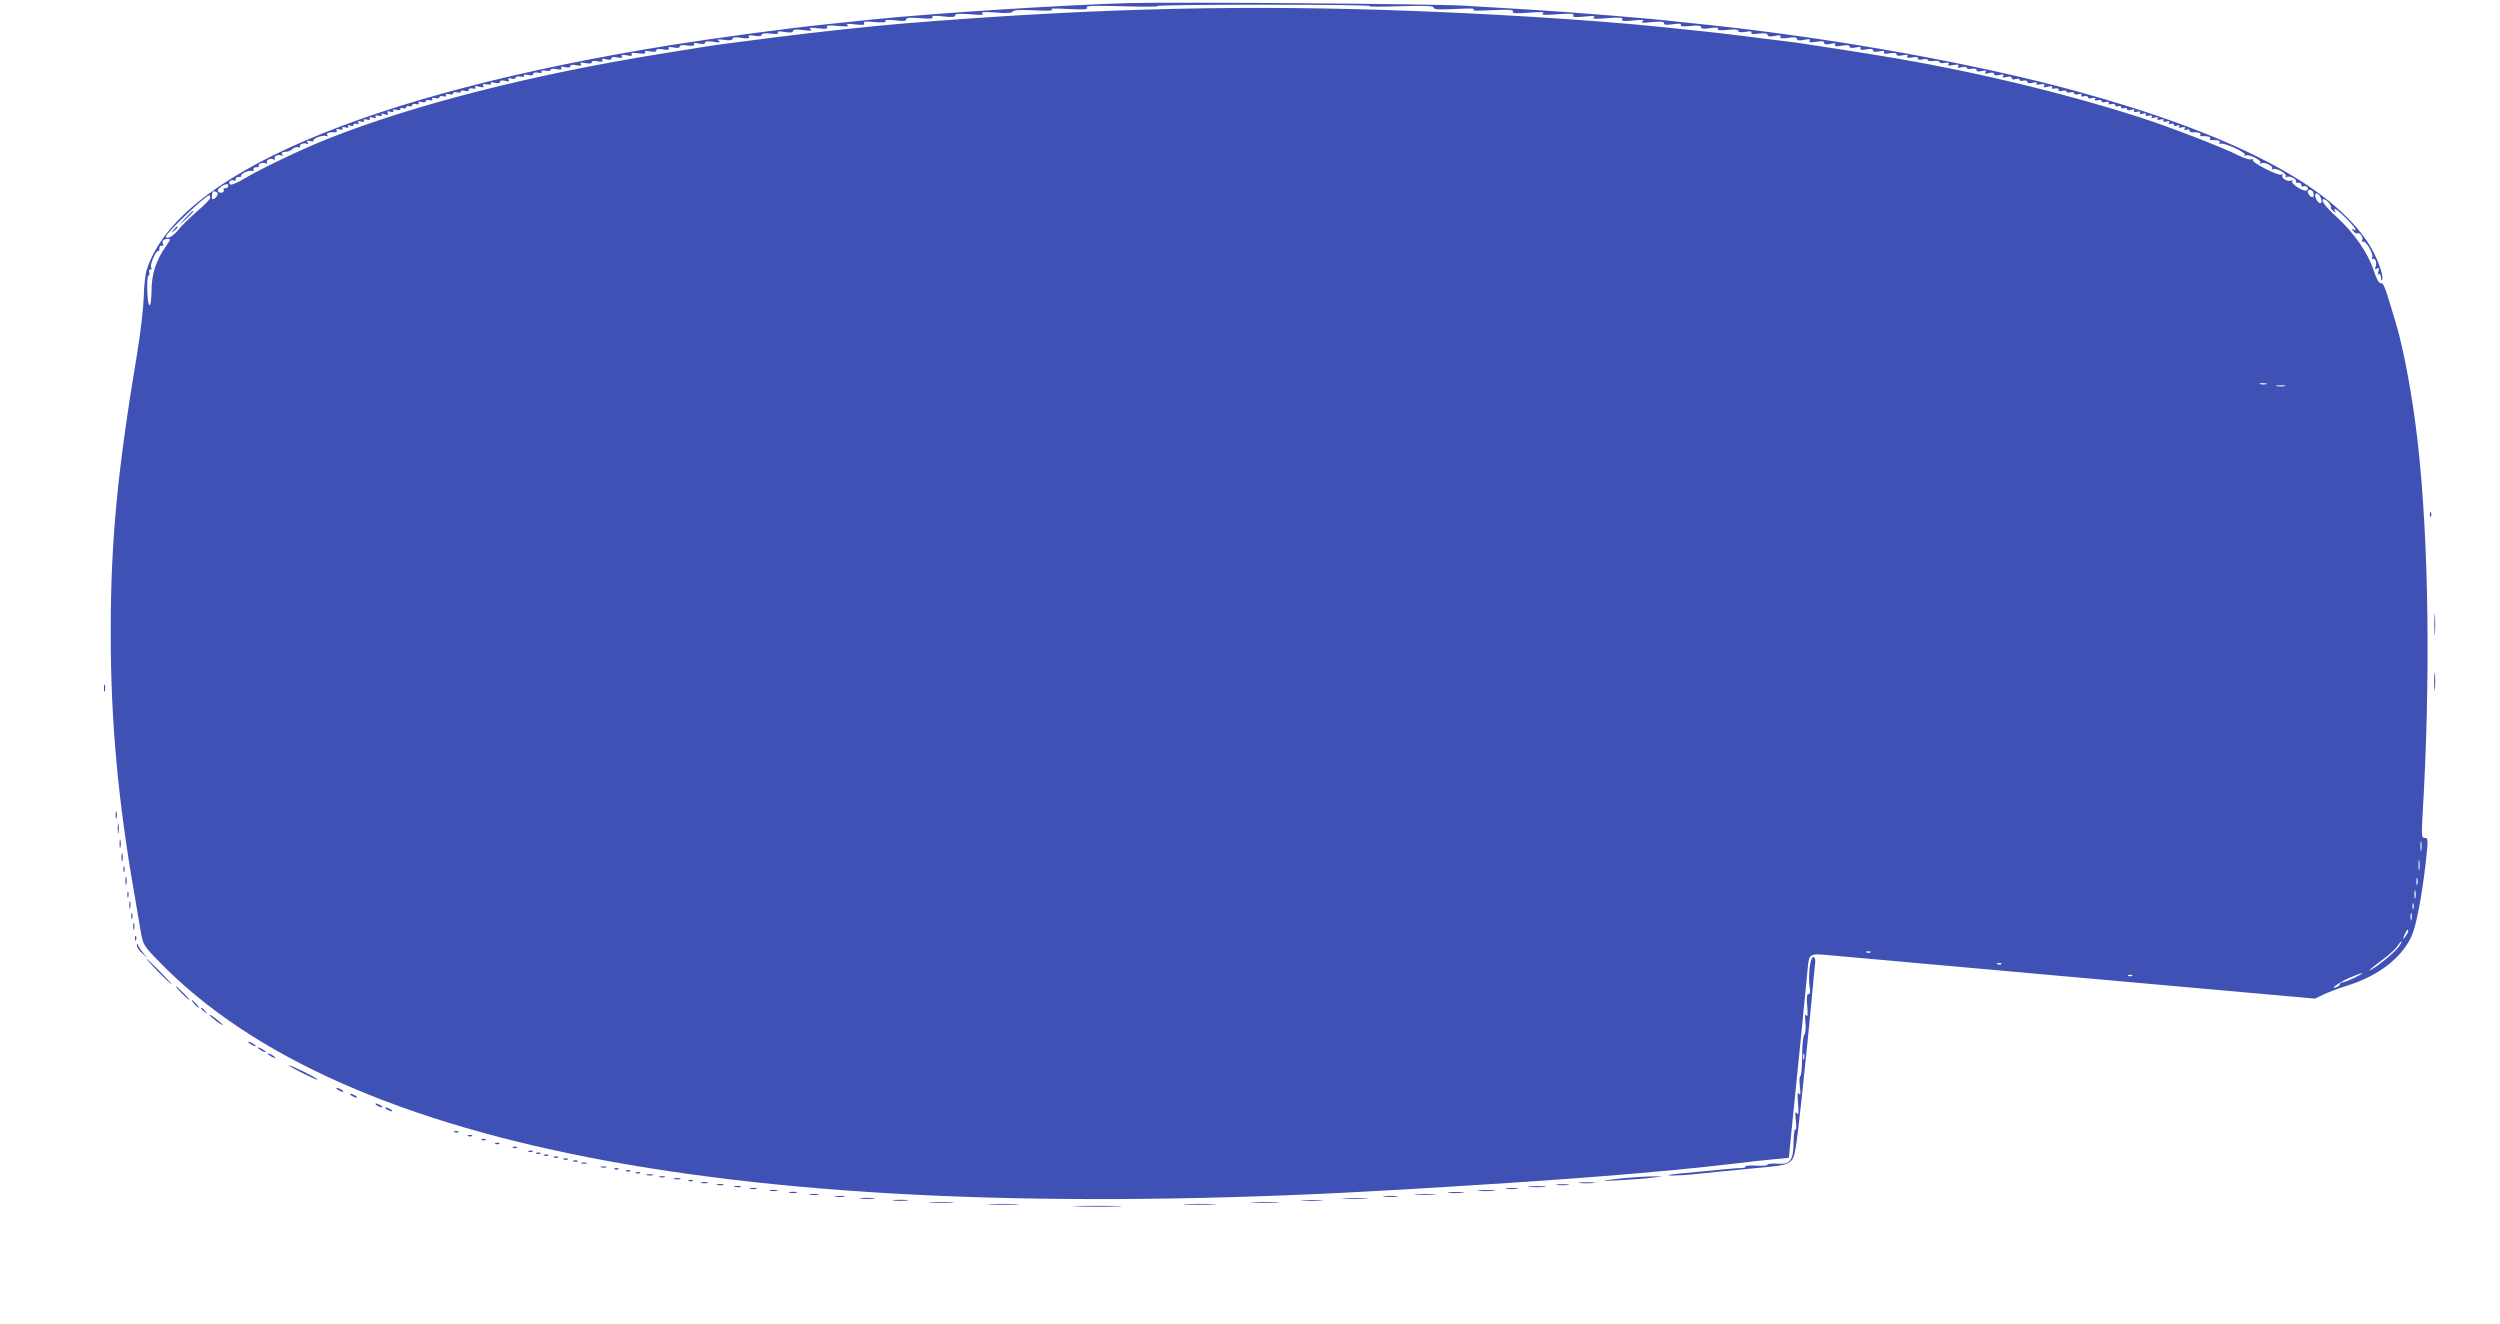 <?xml version="1.0" standalone="no"?>
<!DOCTYPE svg PUBLIC "-//W3C//DTD SVG 20010904//EN"
 "http://www.w3.org/TR/2001/REC-SVG-20010904/DTD/svg10.dtd">
<svg version="1.0" xmlns="http://www.w3.org/2000/svg"
 width="1280pt" height="678pt" viewBox="0 0 1280 678"
 preserveAspectRatio="xMidYMid meet">
<g transform="translate(0,678) scale(0.1,-0.1)"
fill="#3f51b5" stroke="none">
<path d="M5775 6764 c-322 -9 -1003 -52 -1310 -84 -49 -5 -157 -16 -240 -25
-194 -20 -551 -68 -785 -105 -1561 -250 -2534 -666 -2689 -1152 -7 -21 -14
-84 -15 -140 -2 -57 -17 -186 -34 -288 -101 -604 -135 -960 -135 -1420 -1
-453 36 -865 124 -1365 10 -60 24 -140 30 -177 12 -66 13 -69 98 -156 946
-970 3072 -1358 6371 -1162 823 49 1298 86 1705 134 66 8 152 18 192 21 l72 7
5 51 c3 29 10 102 16 162 6 61 24 238 40 395 15 157 31 317 35 357 8 84 6 82
125 71 41 -4 614 -55 1274 -114 l1199 -107 41 20 c22 11 81 33 131 49 154 49
271 140 322 250 24 52 53 206 73 379 13 119 13 125 -7 125 -14 0 -15 12 -10
108 42 696 33 1401 -23 1907 -26 234 -71 479 -113 620 -59 198 -62 205 -78
205 -10 0 -22 23 -37 69 -28 86 -99 188 -188 270 -61 55 -86 91 -65 91 12 0
42 -36 36 -42 -3 -3 2 -11 12 -19 11 -9 14 -10 9 -1 -16 27 12 9 57 -36 45
-46 61 -72 35 -56 -9 5 -9 3 1 -9 7 -9 17 -15 21 -12 12 8 33 -23 24 -36 -4
-7 -3 -9 3 -6 14 9 56 -61 49 -80 -3 -8 -2 -12 3 -9 12 8 22 -20 14 -41 -5
-12 -3 -14 7 -8 10 6 12 3 8 -13 -4 -12 -2 -20 3 -16 5 3 9 -5 10 -18 0 -13 3
-17 6 -10 9 22 -29 122 -70 185 -194 300 -696 561 -1502 782 -506 138 -1220
267 -1855 335 -58 6 -143 15 -190 20 -134 16 -538 48 -735 60 -99 6 -256 15
-350 21 -159 9 -1478 20 -1720 13z m1238 -15 c-10 -4 60 -4 155 -1 133 4 172
2 172 -7 0 -10 27 -11 113 -7 70 4 105 3 92 -3 -13 -6 22 -7 94 -3 88 4 112 2
107 -7 -6 -9 12 -11 81 -6 64 5 84 4 73 -4 -11 -8 9 -9 74 -4 69 5 87 3 82 -6
-6 -9 7 -11 56 -6 45 5 59 4 48 -4 -11 -8 9 -9 69 -4 65 5 82 3 77 -6 -6 -9 7
-11 56 -6 46 5 59 4 48 -4 -11 -8 2 -9 48 -4 45 4 62 3 62 -6 0 -9 13 -10 46
-5 32 5 45 3 40 -4 -4 -7 11 -9 49 -5 39 4 55 2 55 -6 0 -9 13 -10 46 -5 32 5
45 3 40 -4 -4 -7 11 -9 49 -5 36 4 55 2 55 -5 0 -7 13 -9 37 -5 23 4 34 3 30
-4 -4 -7 9 -9 38 -5 31 3 45 1 45 -7 0 -8 11 -10 36 -5 26 5 35 4 30 -4 -5 -9
6 -10 38 -6 32 5 46 3 46 -5 0 -8 11 -10 36 -5 27 5 35 4 30 -5 -6 -8 4 -10
33 -5 29 5 41 3 41 -6 0 -8 10 -9 31 -5 22 5 29 4 25 -4 -5 -8 4 -10 33 -5 27
4 41 3 41 -4 0 -8 11 -9 32 -5 21 4 29 3 24 -5 -4 -7 5 -9 29 -5 22 4 35 2 35
-5 0 -8 11 -9 32 -5 21 4 29 3 24 -5 -4 -7 5 -9 29 -5 22 4 35 2 35 -5 0 -8
11 -9 32 -5 22 4 29 3 24 -5 -5 -8 2 -10 24 -6 19 4 30 2 30 -5 0 -7 9 -9 25
-5 14 3 25 2 25 -3 0 -5 14 -8 30 -5 17 2 30 0 30 -5 0 -6 12 -8 26 -5 19 3
25 1 20 -6 -5 -8 2 -10 25 -5 24 4 30 3 25 -6 -6 -8 -1 -10 18 -5 15 3 26 2
26 -4 0 -5 11 -7 25 -4 15 2 25 0 25 -7 0 -7 9 -9 26 -5 20 5 25 4 20 -5 -6
-8 0 -10 18 -5 17 4 26 2 26 -5 0 -7 10 -9 26 -5 20 5 25 4 20 -5 -6 -8 0 -10
18 -5 17 4 26 2 26 -6 0 -7 8 -9 20 -5 11 3 20 2 20 -3 0 -6 9 -8 20 -5 11 3
20 0 20 -6 0 -7 9 -9 26 -5 17 4 25 3 21 -3 -4 -6 4 -8 20 -5 18 3 24 1 19 -7
-6 -9 0 -10 20 -5 18 5 25 3 20 -4 -4 -6 2 -8 14 -5 12 3 20 0 20 -7 0 -7 8
-9 20 -5 11 3 20 2 20 -3 0 -6 9 -8 20 -5 11 3 20 1 20 -5 0 -6 10 -8 22 -4
13 3 19 1 15 -5 -5 -7 0 -9 13 -6 11 3 20 1 20 -5 0 -6 10 -8 22 -4 13 3 19 1
15 -5 -5 -7 0 -9 13 -6 11 3 20 1 20 -5 0 -6 10 -8 22 -4 13 3 19 1 15 -5 -5
-7 0 -9 13 -6 11 3 20 0 20 -6 0 -5 7 -8 15 -5 8 4 15 1 15 -5 0 -6 7 -8 15
-5 8 4 15 2 15 -4 0 -6 10 -8 22 -4 13 3 19 1 15 -5 -5 -7 1 -9 15 -5 13 3 19
1 15 -5 -5 -7 1 -9 15 -5 13 3 19 1 15 -5 -5 -7 1 -9 15 -5 13 3 19 1 15 -5
-5 -7 1 -9 15 -5 13 3 19 1 15 -5 -5 -7 1 -9 15 -5 13 3 19 1 15 -5 -5 -7 1
-9 15 -5 14 3 19 1 14 -6 -5 -8 -2 -10 8 -6 9 3 16 1 16 -5 0 -6 7 -8 17 -4
10 4 14 2 10 -4 -5 -7 1 -9 15 -5 14 3 19 1 14 -6 -5 -8 -2 -10 8 -6 9 3 16 2
16 -4 0 -5 6 -10 13 -9 31 1 48 -4 43 -12 -3 -5 0 -9 7 -8 31 1 48 -4 43 -12
-3 -5 0 -9 7 -8 34 1 48 -4 41 -15 -4 -6 -3 -8 4 -4 15 9 133 -44 125 -57 -3
-5 -1 -7 5 -3 14 9 83 -25 75 -37 -3 -6 -1 -7 5 -3 14 9 63 -14 55 -27 -3 -6
-1 -7 5 -3 15 9 73 -24 65 -37 -3 -6 -1 -7 5 -3 14 8 55 -12 47 -23 -2 -5 3
-8 13 -7 9 0 16 -4 15 -11 -2 -7 3 -10 11 -7 17 6 31 -12 16 -21 -14 -9 -82
34 -74 47 4 7 2 8 -4 4 -16 -10 -54 12 -46 26 4 7 3 8 -4 4 -15 -9 -155 62
-147 74 3 5 0 7 -8 4 -8 -3 -39 7 -68 21 -75 39 -353 146 -499 193 -371 120
-824 230 -1250 303 -142 24 -437 70 -507 80 -229 29 -389 49 -478 58 -55 6
-145 15 -200 21 -376 39 -942 74 -1468 90 -800 24 -1526 3 -2427 -70 -160 -13
-475 -47 -660 -71 -85 -11 -187 -24 -226 -29 -78 -10 -133 -18 -364 -56 -658
-106 -1264 -261 -1700 -434 -130 -51 -351 -157 -430 -205 -33 -20 -64 -33 -70
-30 -15 9 -1 27 16 21 8 -3 13 0 11 7 -1 7 6 11 15 11 10 -1 16 2 13 6 -6 10
44 32 56 24 5 -3 8 0 7 8 -2 7 5 12 14 12 10 -1 16 2 13 6 -7 11 24 22 37 13
6 -3 8 -1 5 4 -8 13 20 26 35 16 6 -3 8 -1 5 4 -8 13 20 26 35 16 7 -3 8 -1 4
5 -7 11 -3 14 27 16 6 1 18 7 26 14 7 7 20 11 28 8 8 -3 12 -2 9 3 -7 11 22
23 36 14 7 -4 8 -1 3 7 -6 10 -3 12 13 8 12 -4 20 -2 17 2 -7 11 54 32 68 23
6 -3 7 -1 3 5 -7 11 7 16 41 15 7 -1 10 4 6 10 -4 6 2 8 15 5 14 -4 20 -2 15
5 -4 6 2 8 15 5 14 -4 20 -2 15 5 -4 6 0 8 10 4 10 -4 17 -2 17 4 0 6 7 8 16
5 10 -4 13 -2 8 6 -5 7 0 9 14 6 14 -4 20 -2 15 5 -4 6 2 8 15 5 14 -4 20 -2
15 5 -4 6 2 8 15 5 14 -4 20 -2 15 5 -4 6 2 8 15 5 14 -4 20 -2 16 4 -4 6 2 8
16 3 17 -5 21 -4 15 6 -6 9 -2 11 13 7 14 -4 20 -2 15 5 -4 6 2 8 15 5 12 -4
22 -2 22 4 0 6 7 8 15 4 8 -3 15 -1 15 5 0 6 7 9 15 5 8 -3 15 0 15 5 0 6 9 9
20 6 13 -3 18 -1 13 6 -4 6 2 8 15 5 12 -4 22 -2 22 4 0 6 9 8 20 5 13 -3 18
-1 13 6 -4 6 2 8 15 5 12 -4 22 -2 22 4 0 6 9 8 20 5 13 -3 18 -1 13 6 -4 6 2
8 15 5 12 -4 22 -2 22 4 0 6 9 8 20 5 11 -3 20 -1 20 5 0 5 9 6 20 3 12 -4 20
-2 20 5 0 7 8 10 20 7 12 -3 18 -1 14 5 -5 7 2 9 20 4 20 -5 26 -4 20 5 -5 8
1 10 19 7 16 -3 24 -1 20 5 -4 6 4 7 21 3 16 -4 26 -2 26 5 0 7 9 9 26 5 19
-5 24 -3 18 5 -5 9 -1 10 14 7 12 -4 22 -2 22 4 0 6 11 8 25 6 15 -3 22 -1 18
5 -4 6 4 7 21 3 17 -4 26 -2 26 5 0 7 10 9 25 7 15 -3 22 -1 18 5 -4 6 4 8 21
5 14 -3 26 -1 26 5 0 5 13 7 30 3 22 -4 29 -2 24 6 -5 7 1 9 20 4 17 -4 26 -2
26 5 0 7 11 9 30 5 22 -4 29 -2 24 6 -5 8 2 9 24 5 21 -4 32 -3 32 5 0 6 11 8
30 4 22 -4 29 -2 24 6 -5 7 1 9 20 4 17 -4 26 -2 26 5 0 7 11 9 30 5 22 -4 29
-2 24 6 -5 8 2 9 25 5 23 -5 30 -3 25 5 -5 8 5 9 34 5 28 -3 40 -2 35 6 -4 7
4 8 25 4 21 -4 32 -3 32 5 0 7 13 9 35 5 24 -4 33 -2 29 5 -5 8 3 9 24 5 21
-4 32 -3 32 5 0 7 14 9 40 5 27 -3 38 -2 33 6 -4 7 4 8 25 4 21 -4 32 -3 32 5
0 7 14 8 43 4 32 -5 38 -4 27 5 -11 8 -5 9 28 5 28 -4 42 -3 42 5 0 8 14 10
46 5 32 -4 43 -3 38 6 -5 8 3 9 29 5 23 -4 37 -2 37 5 0 7 17 9 45 6 29 -4 42
-2 38 5 -4 7 8 8 35 3 29 -4 42 -3 42 5 0 8 16 10 53 5 39 -5 48 -4 37 5 -11
8 -2 9 38 4 41 -4 52 -3 46 6 -5 9 8 11 56 6 44 -4 59 -2 49 5 -10 6 3 8 39 3
41 -4 52 -3 46 6 -5 9 8 11 54 6 42 -3 60 -2 56 5 -5 7 11 8 50 4 41 -6 56 -4
56 5 0 9 19 10 70 6 50 -4 68 -3 64 5 -5 8 11 9 55 4 44 -5 61 -4 61 5 0 9 20
10 78 6 56 -5 73 -4 62 4 -11 8 7 9 67 5 57 -5 84 -3 89 5 5 8 38 10 113 6 68
-3 99 -2 86 4 -13 6 18 7 84 3 81 -4 102 -3 96 7 -7 10 32 11 186 7 107 -3
186 -3 176 1 -10 4 234 7 543 7 309 0 554 -3 543 -7z m-5845 -924 c-2 -6 -9
-9 -15 -9 -7 1 -11 -2 -8 -6 8 -13 -15 -24 -27 -12 -6 6 -2 15 13 26 25 17 43
17 37 1z m10678 -38 c1 -9 -1 -17 -6 -17 -12 0 -30 26 -23 34 11 10 26 1 29
-17z m-10733 6 c8 -7 -11 -33 -23 -33 -7 0 -7 18 -1 38 2 5 18 2 24 -5z
m10764 -15 c11 -19 13 -38 3 -38 -10 0 -24 19 -26 38 -1 6 2 12 6 12 5 0 12
-6 17 -12z m-10801 -12 c-1 -7 -32 -39 -68 -69 -36 -31 -80 -74 -96 -95 -27
-33 -62 -52 -62 -33 0 18 203 211 221 211 4 0 6 -6 5 -14z m-206 -214 c0 -2
-9 -17 -20 -32 -50 -71 -74 -142 -74 -226 -1 -50 -5 -80 -11 -77 -12 4 -16
153 -4 153 4 0 6 7 3 15 -4 8 -1 15 6 15 6 0 8 5 4 11 -8 13 26 90 36 84 4 -3
7 3 6 13 0 9 5 16 12 14 8 -1 11 2 7 8 -3 5 -4 14 -1 18 5 9 36 12 36 4z
m10733 -739 c-7 -2 -21 -2 -30 0 -10 3 -4 5 12 5 17 0 24 -2 18 -5z m95 -10
c-10 -2 -28 -2 -40 0 -13 2 -5 4 17 4 22 1 32 -1 23 -4z m699 -2375 c-2 -13
-4 -5 -4 17 -1 22 1 32 4 23 2 -10 2 -28 0 -40z m-10 -100 c-2 -13 -4 -3 -4
22 0 25 2 35 4 23 2 -13 2 -33 0 -45z m-10 -75 c-3 -10 -5 -4 -5 12 0 17 2 24
5 18 2 -7 2 -21 0 -30z m-10 -70 c-3 -10 -5 -2 -5 17 0 19 2 27 5 18 2 -10 2
-26 0 -35z m-10 -55 c-3 -7 -5 -2 -5 12 0 14 2 19 5 13 2 -7 2 -19 0 -25z
m-10 -55 c-3 -10 -5 -4 -5 12 0 17 2 24 5 18 2 -7 2 -21 0 -30z m-17 -61 c0
-5 -7 -17 -15 -28 -14 -18 -14 -17 -4 9 12 27 19 34 19 19z m-49 -80 c-18 -26
-105 -98 -141 -117 -22 -12 -3 5 62 54 31 23 64 53 73 67 8 13 18 24 21 24 3
0 -4 -13 -15 -28z m-2704 -28 c-3 -3 -12 -4 -19 -1 -8 3 -5 6 6 6 11 1 17 -2
13 -5z m670 -60 c-3 -3 -12 -4 -19 -1 -8 3 -5 6 6 6 11 1 17 -2 13 -5z m1808
-70 c-27 -13 -56 -24 -62 -24 -7 0 -13 -4 -13 -9 0 -5 -8 -12 -17 -15 -44 -17
18 28 69 49 71 30 86 30 23 -1z m-1138 10 c-3 -3 -12 -4 -19 -1 -8 3 -5 6 6 6
11 1 17 -2 13 -5z"/>
<path d="M949 5663 l-34 -38 38 34 c34 33 42 41 34 41 -2 0 -19 -17 -38 -37z"/>
<path d="M889 5603 c-13 -16 -12 -17 4 -4 16 13 21 21 13 21 -2 0 -10 -8 -17
-17z"/>
<path d="M12441 4144 c0 -11 3 -14 6 -6 3 7 2 16 -1 19 -3 4 -6 -2 -5 -13z"/>
<path d="M12464 3585 c0 -49 1 -71 3 -48 2 23 2 64 0 90 -2 26 -3 8 -3 -42z"/>
<path d="M12463 3290 c0 -41 2 -58 4 -37 2 20 2 54 0 75 -2 20 -4 3 -4 -38z"/>
<path d="M532 3255 c0 -16 2 -22 5 -12 2 9 2 23 0 30 -3 6 -5 -1 -5 -18z"/>
<path d="M592 2605 c0 -16 2 -22 5 -12 2 9 2 23 0 30 -3 6 -5 -1 -5 -18z"/>
<path d="M603 2535 c0 -22 2 -30 4 -17 2 12 2 30 0 40 -3 9 -5 -1 -4 -23z"/>
<path d="M612 2460 c0 -19 2 -27 5 -17 2 9 2 25 0 35 -3 9 -5 1 -5 -18z"/>
<path d="M622 2390 c0 -19 2 -27 5 -17 2 9 2 25 0 35 -3 9 -5 1 -5 -18z"/>
<path d="M632 2330 c0 -14 2 -19 5 -12 2 6 2 18 0 25 -3 6 -5 1 -5 -13z"/>
<path d="M642 2270 c0 -19 2 -27 5 -17 2 9 2 25 0 35 -3 9 -5 1 -5 -18z"/>
<path d="M652 2200 c0 -14 2 -19 5 -12 2 6 2 18 0 25 -3 6 -5 1 -5 -13z"/>
<path d="M662 2145 c0 -16 2 -22 5 -12 2 9 2 23 0 30 -3 6 -5 -1 -5 -18z"/>
<path d="M672 2090 c0 -14 2 -19 5 -12 2 6 2 18 0 25 -3 6 -5 1 -5 -13z"/>
<path d="M682 2035 c0 -16 2 -22 5 -12 2 9 2 23 0 30 -3 6 -5 -1 -5 -18z"/>
<path d="M691 1974 c0 -11 3 -14 6 -6 3 7 2 16 -1 19 -3 4 -6 -2 -5 -13z"/>
<path d="M701 1939 c-1 -8 11 -26 27 -40 l27 -24 -21 25 c-12 14 -24 32 -27
40 -5 13 -6 13 -6 -1z"/>
<path d="M9265 1824 c-3 -30 -4 -73 0 -95 5 -28 3 -39 -6 -39 -8 0 -10 -17 -6
-62 4 -43 2 -57 -5 -47 -7 10 -8 -1 -4 -37 3 -30 0 -56 -6 -62 -6 -6 -11 -55
-11 -111 0 -56 -5 -101 -9 -101 -5 0 -6 -24 -3 -52 5 -39 4 -49 -4 -38 -8 11
-9 -2 -5 -50 4 -50 3 -62 -6 -50 -9 12 -10 2 -5 -40 3 -30 2 -50 -2 -43 -5 7
-9 -20 -10 -63 -1 -97 -16 -117 -85 -112 -27 2 -48 -1 -48 -5 0 -5 -27 -7 -59
-5 -33 1 -57 0 -54 -4 2 -5 -6 -8 -19 -8 -21 0 -115 -9 -323 -29 -57 -6 -67
-9 -35 -10 25 0 81 3 125 8 44 5 166 17 270 27 170 15 192 19 214 39 21 21 25
42 56 326 18 167 40 385 49 484 9 99 18 192 20 208 1 16 -2 27 -10 27 -7 0
-15 -23 -19 -56z m-28 -466 c-3 -7 -5 -2 -5 12 0 14 2 19 5 13 2 -7 2 -19 0
-25z"/>
<path d="M810 1805 c35 -36 67 -65 69 -65 3 0 -24 29 -59 65 -35 36 -67 65
-69 65 -3 0 24 -29 59 -65z"/>
<path d="M930 1695 c19 -19 36 -35 39 -35 3 0 -10 16 -29 35 -19 19 -36 35
-39 35 -3 0 10 -16 29 -35z"/>
<path d="M995 1640 c10 -11 20 -20 23 -20 3 0 -3 9 -13 20 -10 11 -20 20 -23
20 -3 0 3 -9 13 -20z"/>
<path d="M1030 1616 c0 -2 8 -10 18 -17 15 -13 16 -12 3 4 -13 16 -21 21 -21
13z"/>
<path d="M1074 1582 c8 -13 66 -56 66 -49 0 3 -17 17 -37 33 -20 15 -33 23
-29 16z"/>
<path d="M1270 1446 c0 -3 9 -10 20 -16 11 -6 20 -8 20 -6 0 3 -9 10 -20 16
-11 6 -20 8 -20 6z"/>
<path d="M1320 1416 c0 -3 9 -10 20 -16 11 -6 20 -8 20 -6 0 3 -9 10 -20 16
-11 6 -20 8 -20 6z"/>
<path d="M1370 1386 c0 -3 9 -10 20 -16 11 -6 20 -8 20 -6 0 3 -9 10 -20 16
-11 6 -20 8 -20 6z"/>
<path d="M1480 1325 c0 -7 141 -77 146 -73 2 2 -30 21 -71 41 -41 20 -75 35
-75 32z"/>
<path d="M1730 1200 c8 -5 20 -10 25 -10 6 0 3 5 -5 10 -8 5 -19 10 -25 10 -5
0 -3 -5 5 -10z"/>
<path d="M1800 1170 c8 -5 20 -10 25 -10 6 0 3 5 -5 10 -8 5 -19 10 -25 10 -5
0 -3 -5 5 -10z"/>
<path d="M1930 1120 c8 -5 20 -10 25 -10 6 0 3 5 -5 10 -8 5 -19 10 -25 10 -5
0 -3 -5 5 -10z"/>
<path d="M1980 1100 c8 -5 20 -10 25 -10 6 0 3 5 -5 10 -8 5 -19 10 -25 10 -5
0 -3 -5 5 -10z"/>
<path d="M2328 983 c7 -3 16 -2 19 1 4 3 -2 6 -13 5 -11 0 -14 -3 -6 -6z"/>
<path d="M2398 963 c7 -3 16 -2 19 1 4 3 -2 6 -13 5 -11 0 -14 -3 -6 -6z"/>
<path d="M2468 943 c7 -3 16 -2 19 1 4 3 -2 6 -13 5 -11 0 -14 -3 -6 -6z"/>
<path d="M2538 923 c7 -3 16 -2 19 1 4 3 -2 6 -13 5 -11 0 -14 -3 -6 -6z"/>
<path d="M2628 903 c7 -3 16 -2 19 1 4 3 -2 6 -13 5 -11 0 -14 -3 -6 -6z"/>
<path d="M2708 883 c7 -3 16 -2 19 1 4 3 -2 6 -13 5 -11 0 -14 -3 -6 -6z"/>
<path d="M2748 873 c7 -3 16 -2 19 1 4 3 -2 6 -13 5 -11 0 -14 -3 -6 -6z"/>
<path d="M2788 863 c7 -3 16 -2 19 1 4 3 -2 6 -13 5 -11 0 -14 -3 -6 -6z"/>
<path d="M2838 853 c7 -3 16 -2 19 1 4 3 -2 6 -13 5 -11 0 -14 -3 -6 -6z"/>
<path d="M2888 843 c7 -3 16 -2 19 1 4 3 -2 6 -13 5 -11 0 -14 -3 -6 -6z"/>
<path d="M2938 833 c7 -3 16 -2 19 1 4 3 -2 6 -13 5 -11 0 -14 -3 -6 -6z"/>
<path d="M2978 823 c6 -2 18 -2 25 0 6 3 1 5 -13 5 -14 0 -19 -2 -12 -5z"/>
<path d="M3078 803 c6 -2 18 -2 25 0 6 3 1 5 -13 5 -14 0 -19 -2 -12 -5z"/>
<path d="M3148 793 c7 -3 16 -2 19 1 4 3 -2 6 -13 5 -11 0 -14 -3 -6 -6z"/>
<path d="M3208 783 c7 -3 16 -2 19 1 4 3 -2 6 -13 5 -11 0 -14 -3 -6 -6z"/>
<path d="M3258 773 c7 -3 16 -2 19 1 4 3 -2 6 -13 5 -11 0 -14 -3 -6 -6z"/>
<path d="M3313 763 c9 -2 23 -2 30 0 6 3 -1 5 -18 5 -16 0 -22 -2 -12 -5z"/>
<path d="M3378 753 c6 -2 18 -2 25 0 6 3 1 5 -13 5 -14 0 -19 -2 -12 -5z"/>
<path d="M8325 749 c-49 -5 -99 -11 -110 -13 -30 -6 174 5 242 14 l58 7 -50 0
c-27 0 -90 -4 -140 -8z"/>
<path d="M3453 743 c9 -2 23 -2 30 0 6 3 -1 5 -18 5 -16 0 -22 -2 -12 -5z"/>
<path d="M3528 733 c7 -3 16 -2 19 1 4 3 -2 6 -13 5 -11 0 -14 -3 -6 -6z"/>
<path d="M3593 723 c9 -2 23 -2 30 0 6 3 -1 5 -18 5 -16 0 -22 -2 -12 -5z"/>
<path d="M8087 723 c18 -2 50 -2 70 0 21 2 7 4 -32 4 -38 0 -55 -2 -38 -4z"/>
<path d="M3673 713 c9 -2 23 -2 30 0 6 3 -1 5 -18 5 -16 0 -22 -2 -12 -5z"/>
<path d="M7973 713 c15 -2 39 -2 55 0 15 2 2 4 -28 4 -30 0 -43 -2 -27 -4z"/>
<path d="M3763 703 c9 -2 23 -2 30 0 6 3 -1 5 -18 5 -16 0 -22 -2 -12 -5z"/>
<path d="M7833 703 c20 -2 54 -2 75 0 20 2 3 4 -38 4 -41 0 -58 -2 -37 -4z"/>
<path d="M3843 693 c9 -2 23 -2 30 0 6 3 -1 5 -18 5 -16 0 -22 -2 -12 -5z"/>
<path d="M7713 693 c15 -2 39 -2 55 0 15 2 2 4 -28 4 -30 0 -43 -2 -27 -4z"/>
<path d="M3943 683 c9 -2 25 -2 35 0 9 3 1 5 -18 5 -19 0 -27 -2 -17 -5z"/>
<path d="M7573 683 c20 -2 54 -2 75 0 20 2 3 4 -38 4 -41 0 -58 -2 -37 -4z"/>
<path d="M4043 673 c9 -2 25 -2 35 0 9 3 1 5 -18 5 -19 0 -27 -2 -17 -5z"/>
<path d="M7417 673 c18 -2 50 -2 70 0 21 2 7 4 -32 4 -38 0 -55 -2 -38 -4z"/>
<path d="M4148 663 c12 -2 30 -2 40 0 9 3 -1 5 -23 4 -22 0 -30 -2 -17 -4z"/>
<path d="M7253 663 c26 -2 67 -2 90 0 23 2 2 3 -48 3 -49 0 -68 -1 -42 -3z"/>
<path d="M4278 653 c12 -2 32 -2 45 0 12 2 2 4 -23 4 -25 0 -35 -2 -22 -4z"/>
<path d="M7088 653 c17 -2 47 -2 65 0 17 2 3 4 -33 4 -36 0 -50 -2 -32 -4z"/>
<path d="M4408 643 c17 -2 47 -2 65 0 17 2 3 4 -33 4 -36 0 -50 -2 -32 -4z"/>
<path d="M6883 643 c32 -2 81 -2 110 0 29 2 3 3 -58 3 -60 0 -84 -1 -52 -3z"/>
<path d="M4578 633 c17 -2 47 -2 65 0 17 2 3 4 -33 4 -36 0 -50 -2 -32 -4z"/>
<path d="M6673 633 c26 -2 67 -2 90 0 23 2 2 3 -48 3 -49 0 -68 -1 -42 -3z"/>
<path d="M4768 623 c28 -2 76 -2 105 0 28 2 5 3 -53 3 -58 0 -81 -1 -52 -3z"/>
<path d="M6418 623 c34 -2 88 -2 120 0 31 2 3 3 -63 3 -66 0 -92 -1 -57 -3z"/>
<path d="M5073 613 c37 -2 96 -2 130 0 34 2 4 3 -68 3 -71 0 -99 -1 -62 -3z"/>
<path d="M6072 613 c37 -2 100 -2 140 0 40 1 10 3 -67 3 -77 0 -110 -1 -73 -3z"/>
<path d="M5518 603 c56 -2 148 -2 205 0 56 1 10 3 -103 3 -113 0 -159 -2 -102
-3z"/>
</g>
</svg>
